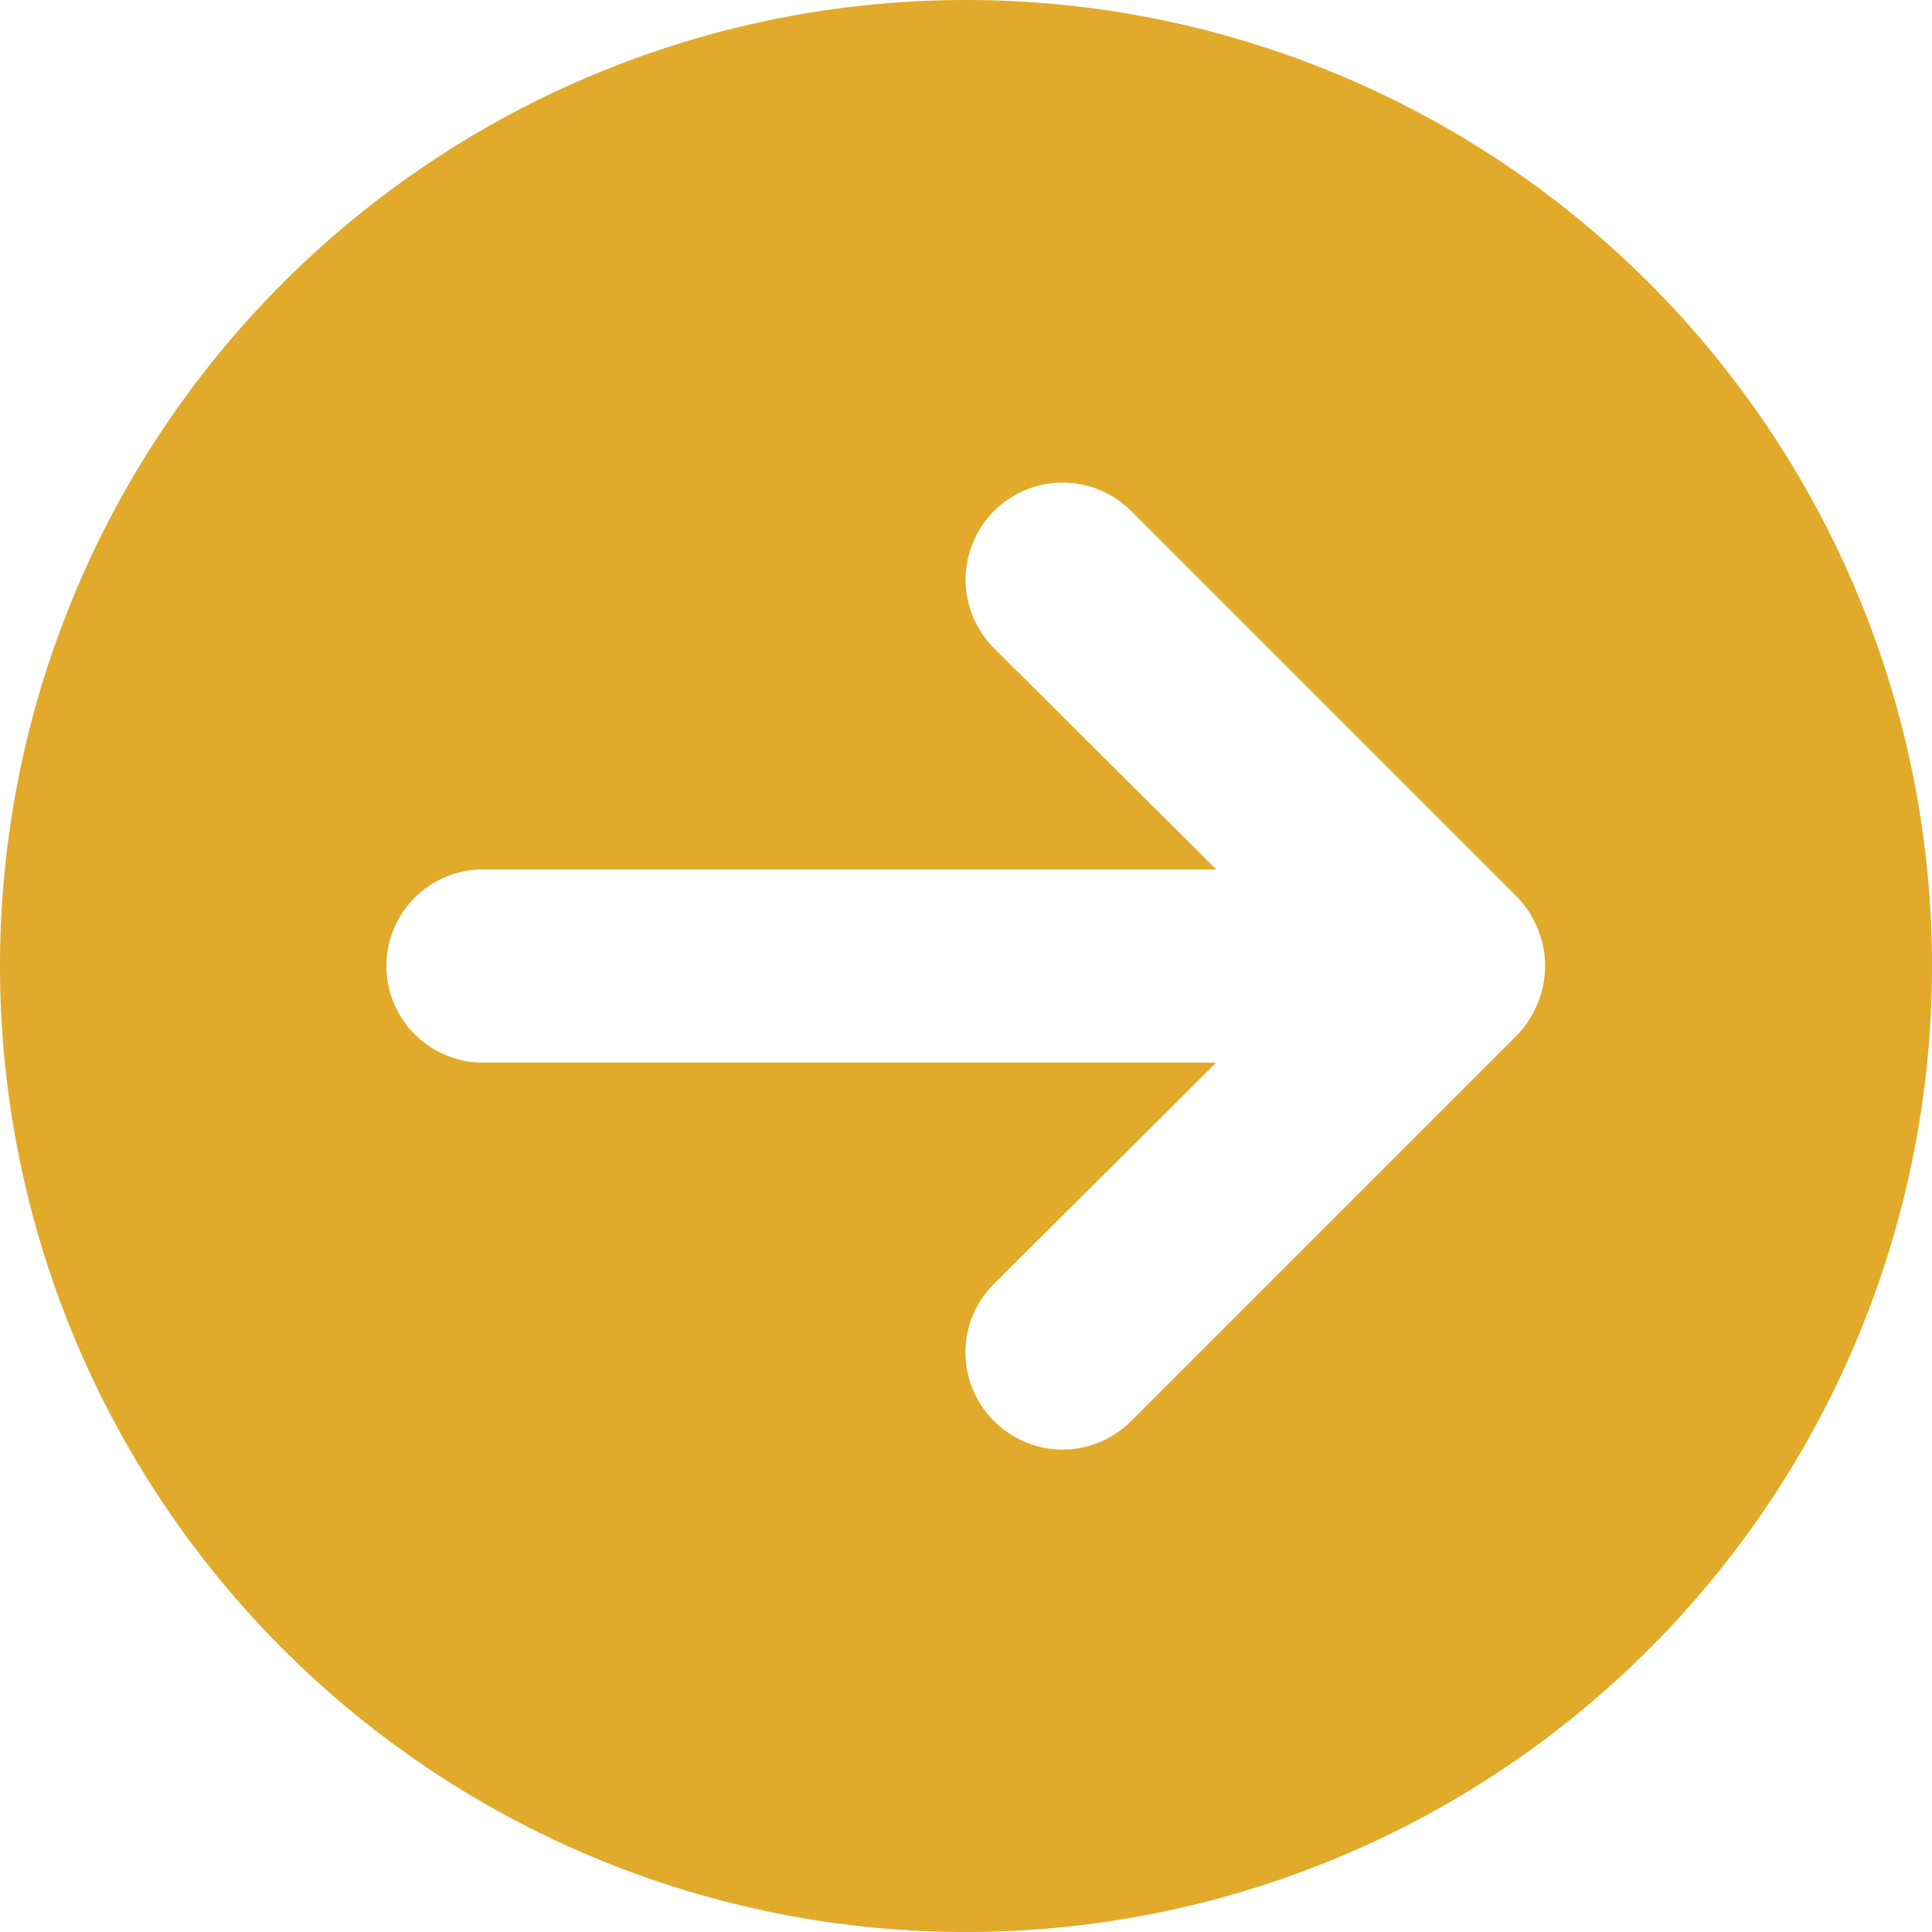 <?xml version="1.0" encoding="UTF-8" standalone="no"?><svg xmlns="http://www.w3.org/2000/svg" xmlns:xlink="http://www.w3.org/1999/xlink" fill="#e1aa2a" height="20" preserveAspectRatio="xMidYMid meet" version="1" viewBox="2.0 2.0 20.0 20.0" width="20" zoomAndPan="magnify"><g id="change1_1"><path d="M12,2A10,10,0,1,0,22,12,10,10,0,0,0,12,2Zm5.71,10.71-4,4a1,1,0,0,1-1.42,0,1,1,0,0,1,0-1.42L14.59,13H7a1,1,0,0,1,0-2h7.59l-2.3-2.29a1,1,0,1,1,1.42-1.42l4,4a1,1,0,0,1,.21.33,1,1,0,0,1,0,.76A1,1,0,0,1,17.71,12.71Z" fill="inherit"/></g></svg>